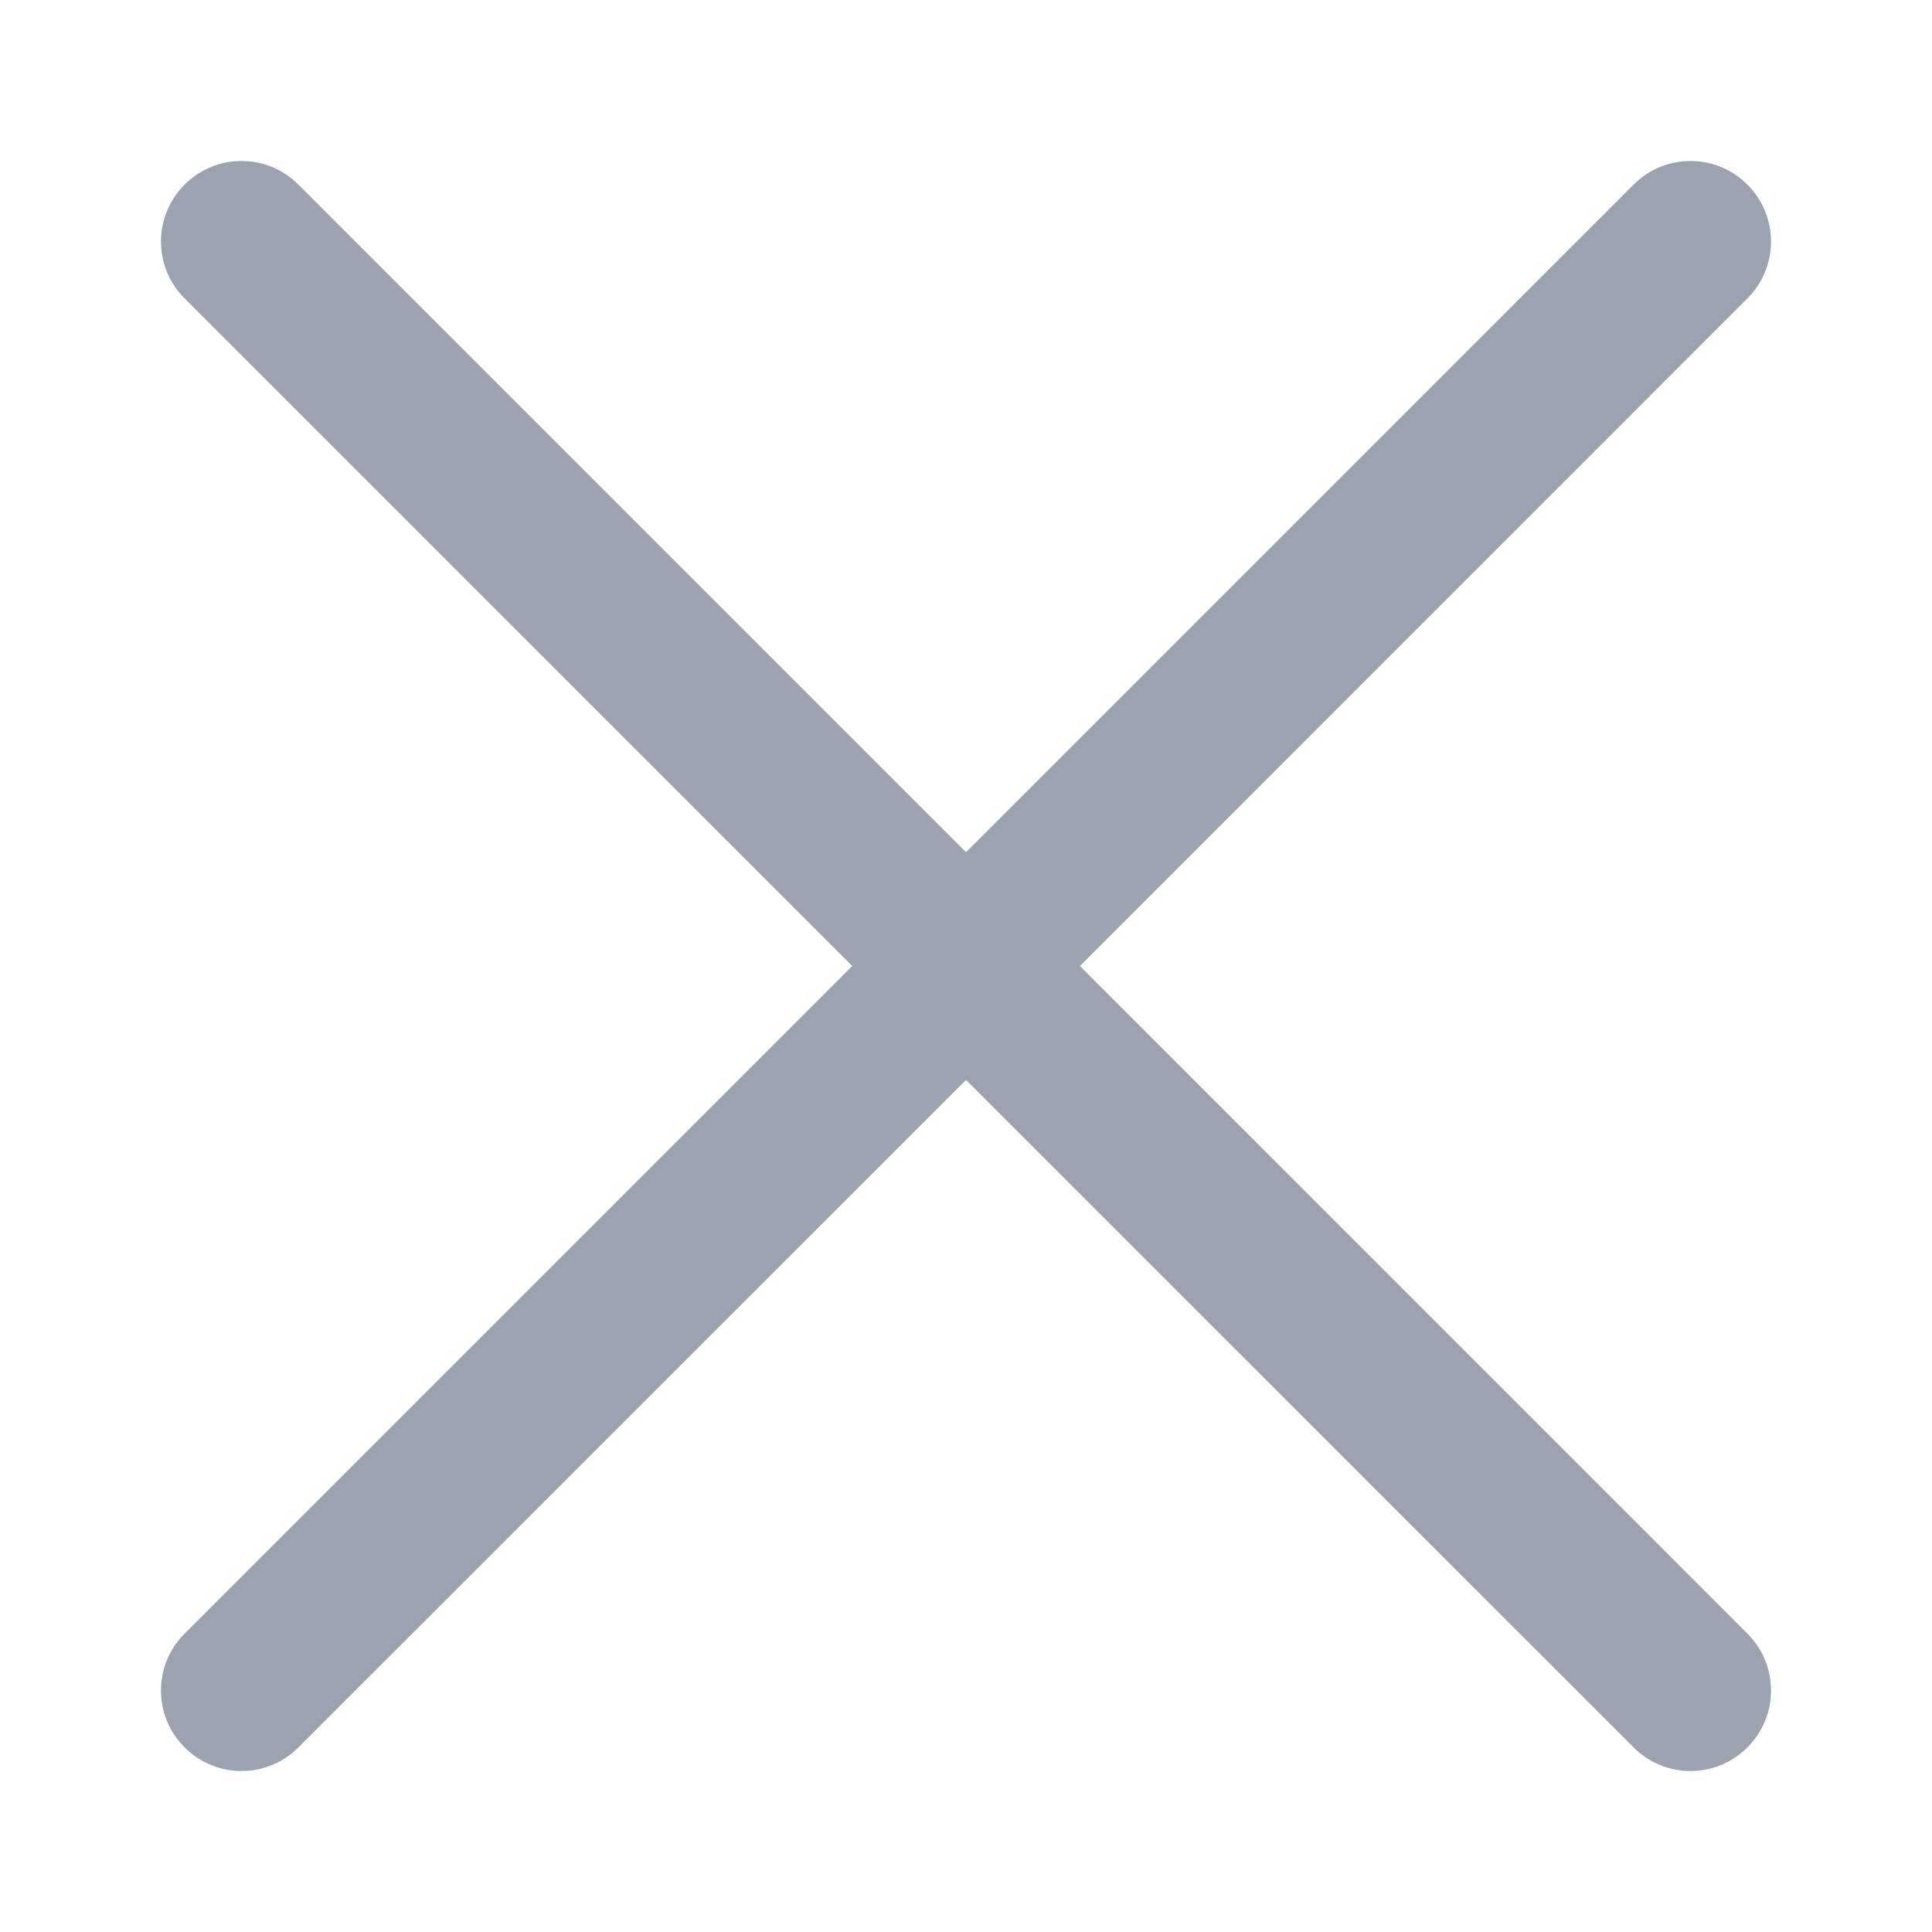 <svg width="20" height="20" viewBox="0 0 20 20" fill="none" xmlns="http://www.w3.org/2000/svg">
    <path fill-rule="evenodd" clip-rule="evenodd" d="M1.911 1.911C2.236 1.585 2.764 1.585 3.089 1.911L10 8.822L16.911 1.911C17.236 1.585 17.764 1.585 18.089 1.911C18.415 2.236 18.415 2.764 18.089 3.089L11.179 10L18.089 16.911C18.415 17.236 18.415 17.764 18.089 18.089C17.764 18.415 17.236 18.415 16.911 18.089L10 11.179L3.089 18.089C2.764 18.415 2.236 18.415 1.911 18.089C1.585 17.764 1.585 17.236 1.911 16.911L8.822 10L1.911 3.089C1.585 2.764 1.585 2.236 1.911 1.911Z" fill="#9CA3AF"/>
</svg>
